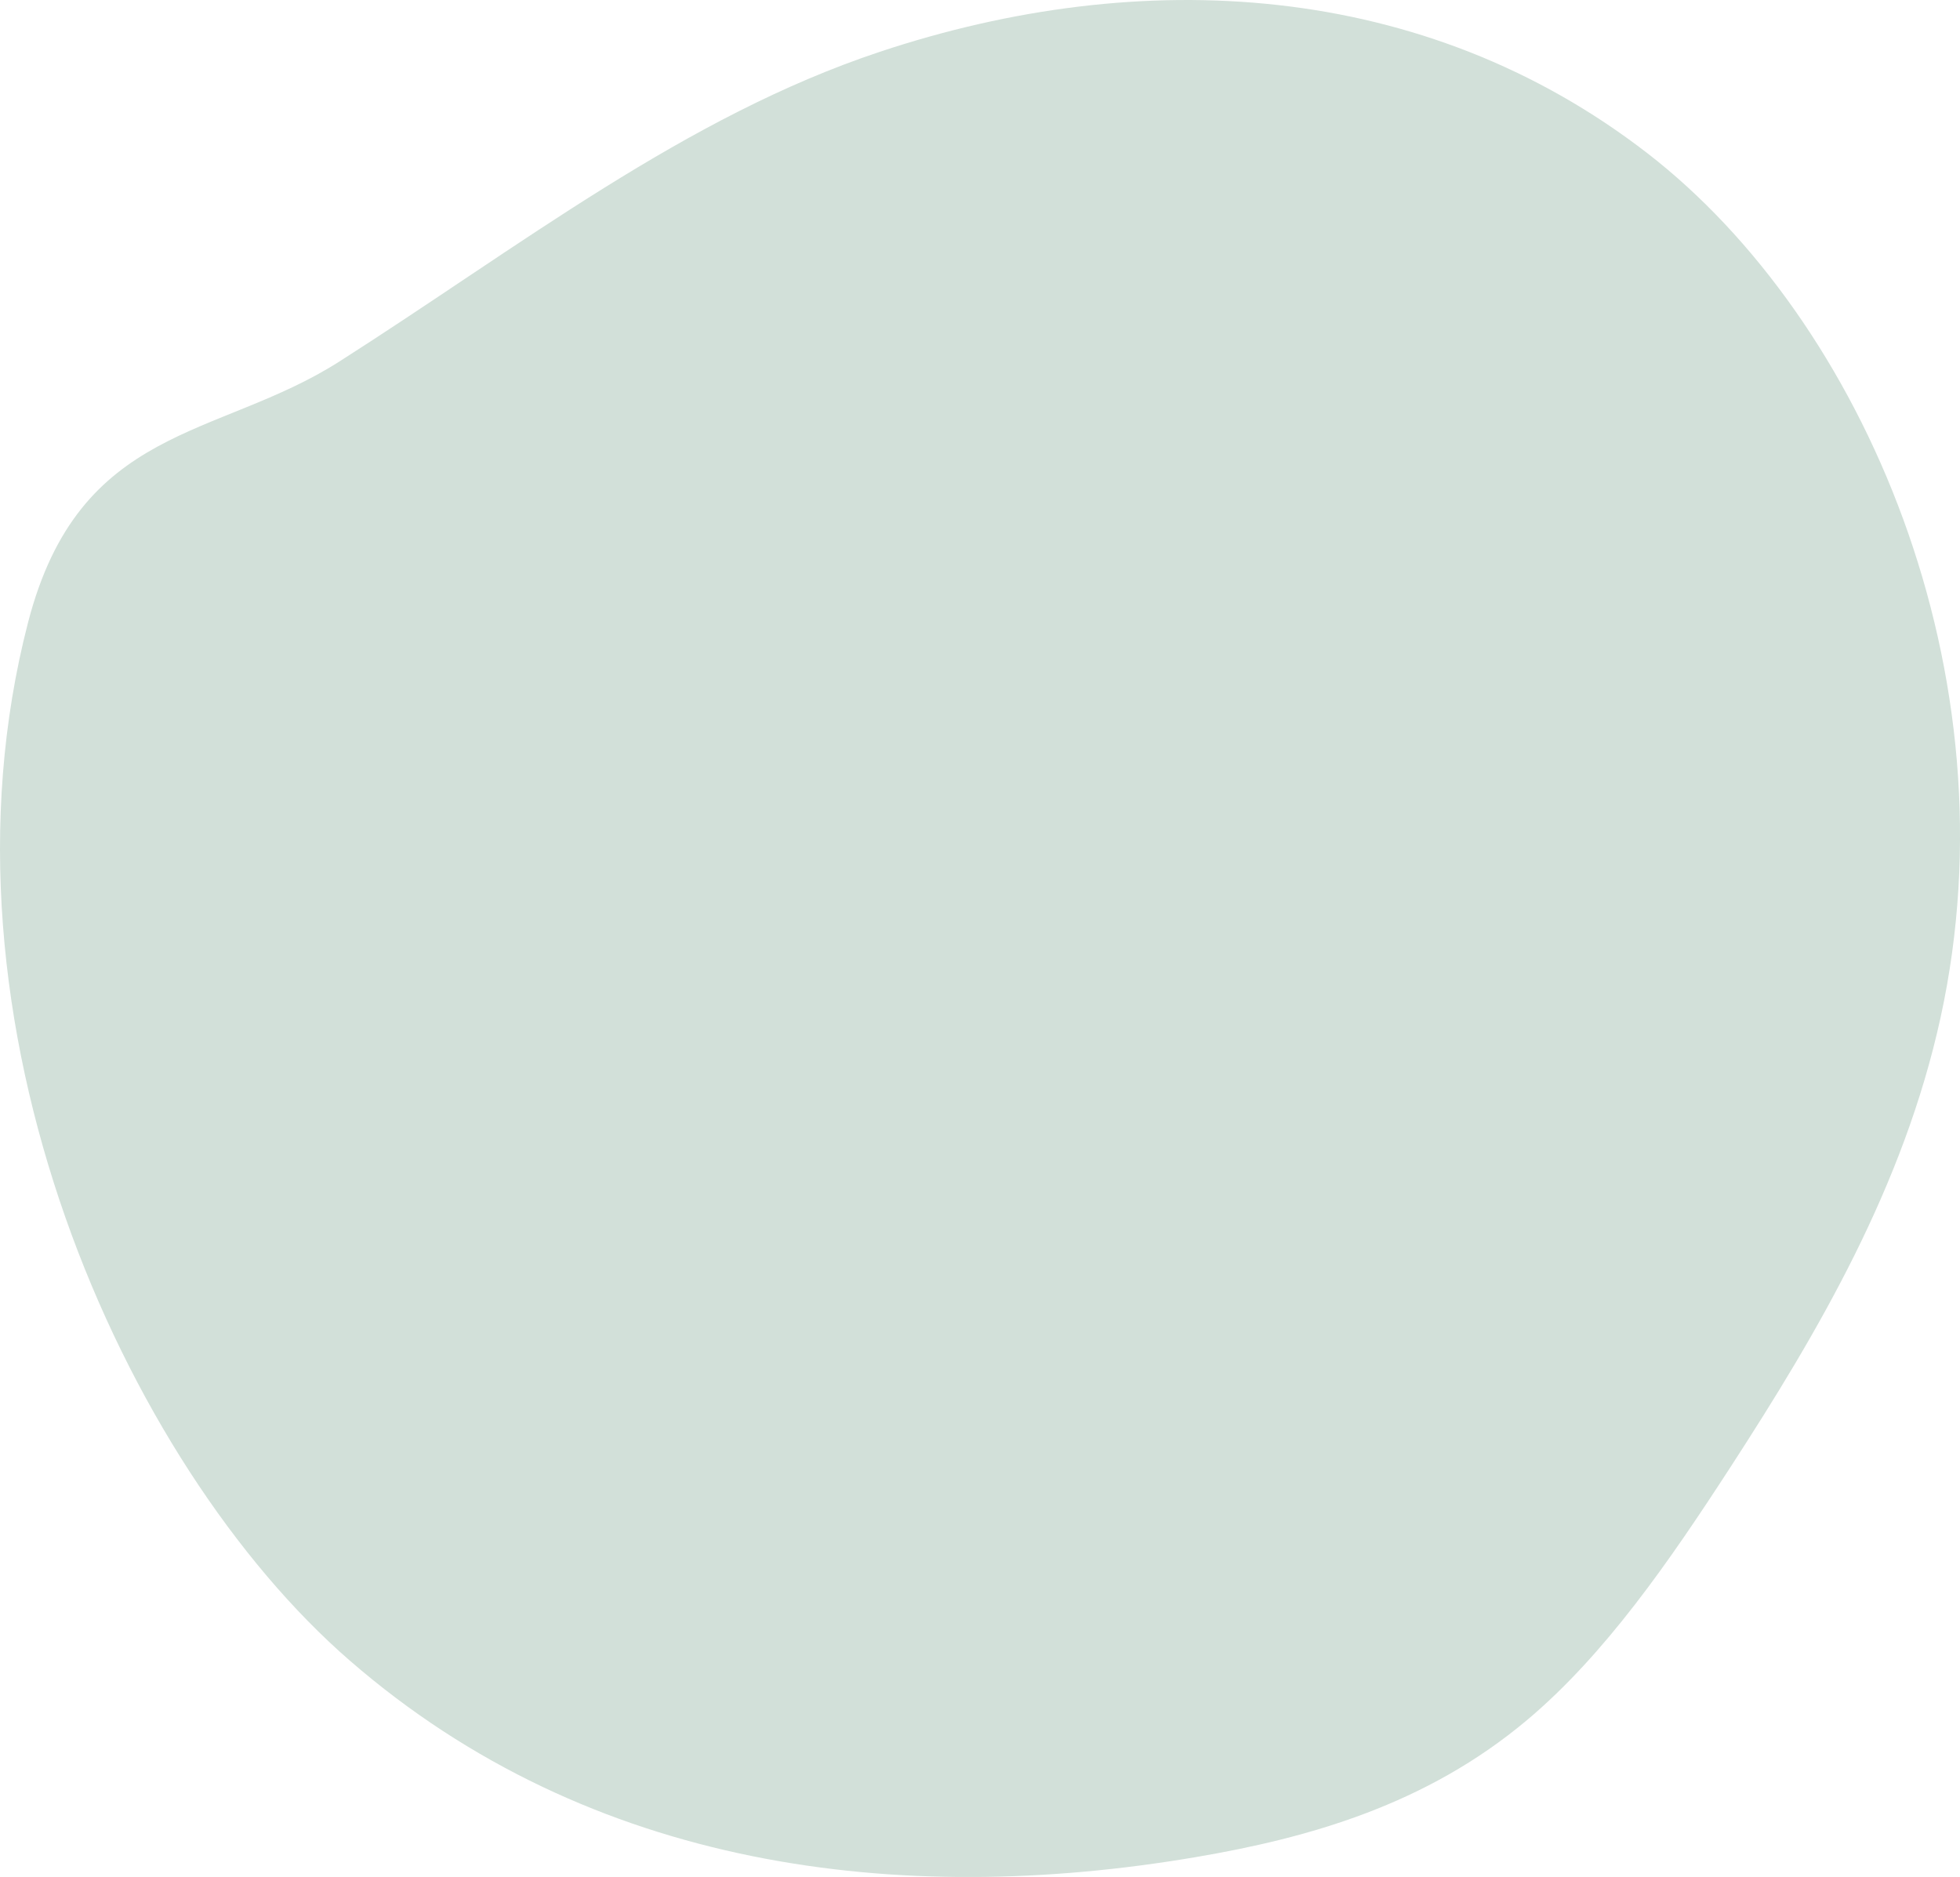 <?xml version="1.0" encoding="UTF-8"?>
<svg id="Layer_2" xmlns="http://www.w3.org/2000/svg" viewBox="0 0 512.09 490.37">
  <defs>
    <style>
      .cls-1 {
        fill: #d2e0d9;
      }
    </style>
  </defs>
  <g id="_レイヤー_1" data-name="レイヤー_1">
    <path class="cls-1" d="M229.85,13.54c68.44-22.77,142.13-18.65,200.51,26.45,56.56,43.71,96.26,136.08,76.67,225.77-9.68,44.31-32.05,82.29-54.9,117.52-15.97,24.62-32.77,48.98-53.2,66.13-26.29,22.07-56.82,30.74-86.67,35.8-77.18,13.07-157.95,3.26-220.86-51.36C32.33,382.56-19.68,266.78,7.34,162.58c13.43-51.8,49.49-47.84,81.26-68.09,47.3-30.14,90.44-64.05,141.26-80.95Z"/>
  </g>
</svg>